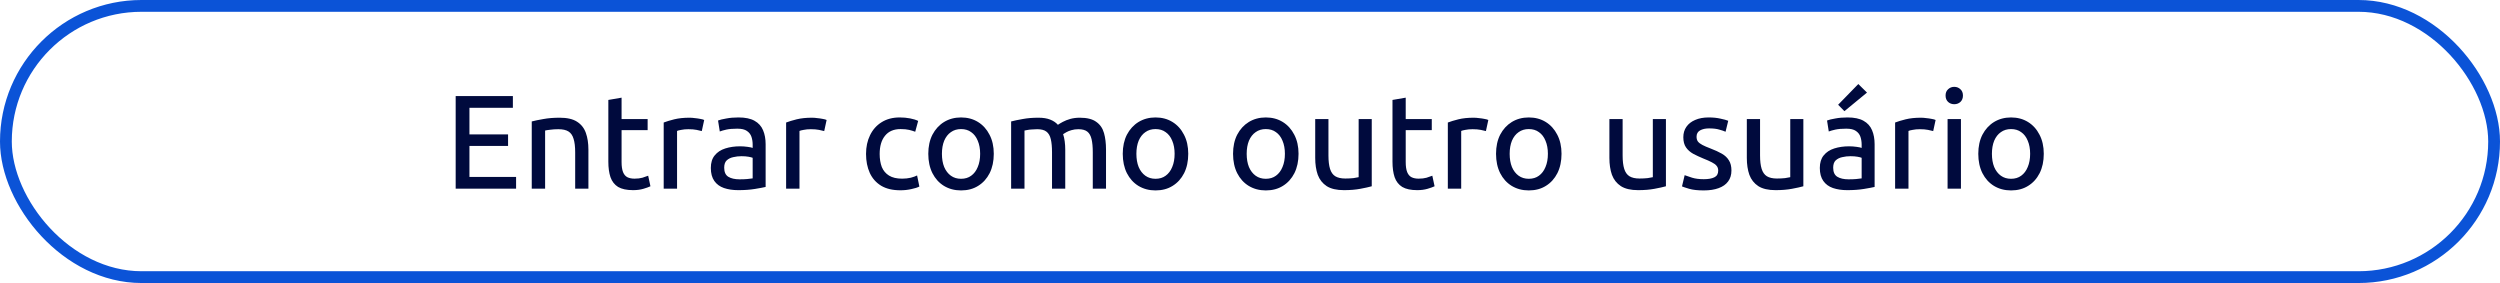 <svg width="318" height="36" viewBox="0 0 318 36" fill="none" xmlns="http://www.w3.org/2000/svg">
<rect x="0.75" y="0.75" width="316.5" height="34.5" rx="17.25" stroke="#0B53D7" stroke-width="1.5"/>
<path d="M57.962 24V12.219H65.238V13.715H59.713V17.098H64.626V18.56H59.713V22.504H65.646V24H57.962ZM67.638 24V15.449C68.023 15.347 68.516 15.245 69.117 15.143C69.718 15.03 70.409 14.973 71.191 14.973C72.143 14.973 72.88 15.143 73.401 15.483C73.934 15.823 74.308 16.299 74.523 16.911C74.738 17.512 74.846 18.22 74.846 19.036V24H73.163V19.376C73.163 18.651 73.095 18.078 72.959 17.659C72.834 17.228 72.619 16.917 72.313 16.724C72.007 16.531 71.576 16.435 71.021 16.435C70.647 16.435 70.301 16.458 69.984 16.503C69.678 16.537 69.463 16.571 69.338 16.605V24H67.638ZM80.526 24.187C79.722 24.187 79.087 24.051 78.622 23.779C78.169 23.496 77.846 23.082 77.653 22.538C77.472 21.994 77.381 21.337 77.381 20.566V12.712L79.064 12.423V15.143H82.379V16.554H79.064V20.617C79.064 21.15 79.127 21.575 79.251 21.892C79.376 22.198 79.557 22.413 79.795 22.538C80.045 22.663 80.351 22.725 80.713 22.725C81.099 22.725 81.433 22.685 81.716 22.606C82.011 22.515 82.255 22.43 82.447 22.351L82.736 23.694C82.521 23.796 82.221 23.904 81.835 24.017C81.45 24.13 81.014 24.187 80.526 24.187ZM84.422 24V15.585C84.773 15.449 85.221 15.313 85.765 15.177C86.32 15.041 86.966 14.973 87.703 14.973C87.918 14.973 88.145 14.99 88.383 15.024C88.632 15.047 88.865 15.081 89.08 15.126C89.295 15.16 89.46 15.205 89.573 15.262L89.267 16.673C89.12 16.628 88.899 16.577 88.604 16.52C88.321 16.463 87.975 16.435 87.567 16.435C87.227 16.435 86.921 16.463 86.649 16.52C86.388 16.565 86.213 16.611 86.122 16.656V24H84.422ZM93.903 24.187C93.222 24.187 92.616 24.096 92.084 23.915C91.562 23.734 91.154 23.433 90.859 23.014C90.565 22.595 90.418 22.045 90.418 21.365C90.418 20.696 90.582 20.164 90.91 19.767C91.239 19.359 91.687 19.064 92.254 18.883C92.82 18.702 93.449 18.611 94.141 18.611C94.458 18.611 94.775 18.634 95.093 18.679C95.421 18.724 95.636 18.77 95.739 18.815V18.407C95.739 18.044 95.688 17.71 95.585 17.404C95.484 17.098 95.291 16.849 95.007 16.656C94.736 16.463 94.328 16.367 93.784 16.367C93.217 16.367 92.752 16.407 92.389 16.486C92.038 16.565 91.76 16.645 91.556 16.724L91.335 15.33C91.562 15.239 91.908 15.154 92.373 15.075C92.837 14.984 93.359 14.939 93.936 14.939C94.798 14.939 95.478 15.081 95.977 15.364C96.487 15.647 96.849 16.05 97.064 16.571C97.28 17.081 97.388 17.67 97.388 18.339V23.779C97.104 23.847 96.651 23.932 96.028 24.034C95.404 24.136 94.696 24.187 93.903 24.187ZM94.073 22.81C94.424 22.81 94.741 22.799 95.025 22.776C95.319 22.753 95.557 22.725 95.739 22.691V20.073C95.636 20.028 95.461 19.982 95.212 19.937C94.962 19.892 94.662 19.869 94.311 19.869C93.959 19.869 93.614 19.909 93.273 19.988C92.945 20.056 92.667 20.192 92.441 20.396C92.225 20.6 92.118 20.912 92.118 21.331C92.118 21.886 92.293 22.272 92.644 22.487C92.996 22.702 93.472 22.81 94.073 22.81ZM99.994 24V15.585C100.346 15.449 100.793 15.313 101.337 15.177C101.893 15.041 102.539 14.973 103.275 14.973C103.491 14.973 103.717 14.99 103.955 15.024C104.205 15.047 104.437 15.081 104.652 15.126C104.868 15.16 105.032 15.205 105.145 15.262L104.839 16.673C104.692 16.628 104.471 16.577 104.176 16.52C103.893 16.463 103.547 16.435 103.139 16.435C102.799 16.435 102.493 16.463 102.221 16.52C101.961 16.565 101.785 16.611 101.694 16.656V24H99.994ZM114.529 24.204C113.543 24.204 112.727 24.011 112.081 23.626C111.435 23.229 110.953 22.685 110.636 21.994C110.319 21.291 110.16 20.487 110.16 19.58C110.16 18.685 110.33 17.891 110.67 17.2C111.01 16.497 111.497 15.948 112.132 15.551C112.778 15.143 113.549 14.939 114.444 14.939C114.909 14.939 115.345 14.979 115.753 15.058C116.172 15.137 116.518 15.245 116.79 15.381L116.416 16.758C116.178 16.667 115.917 16.588 115.634 16.52C115.351 16.452 114.994 16.418 114.563 16.418C113.69 16.418 113.027 16.701 112.574 17.268C112.121 17.823 111.894 18.594 111.894 19.58C111.894 20.215 111.985 20.77 112.166 21.246C112.359 21.711 112.665 22.073 113.084 22.334C113.503 22.595 114.059 22.725 114.75 22.725C115.147 22.725 115.515 22.685 115.855 22.606C116.195 22.515 116.461 22.419 116.654 22.317L116.943 23.728C116.705 23.853 116.365 23.96 115.923 24.051C115.481 24.153 115.016 24.204 114.529 24.204ZM122.244 24.221C121.428 24.221 120.703 24.028 120.068 23.643C119.445 23.258 118.957 22.719 118.606 22.028C118.255 21.325 118.079 20.504 118.079 19.563C118.079 18.634 118.255 17.823 118.606 17.132C118.969 16.441 119.462 15.902 120.085 15.517C120.72 15.132 121.439 14.939 122.244 14.939C123.06 14.939 123.78 15.132 124.403 15.517C125.026 15.902 125.514 16.441 125.865 17.132C126.228 17.823 126.409 18.634 126.409 19.563C126.409 20.504 126.233 21.325 125.882 22.028C125.531 22.719 125.043 23.258 124.42 23.643C123.808 24.028 123.083 24.221 122.244 24.221ZM122.244 22.742C122.754 22.742 123.185 22.612 123.536 22.351C123.899 22.09 124.176 21.722 124.369 21.246C124.573 20.77 124.675 20.209 124.675 19.563C124.675 18.928 124.573 18.373 124.369 17.897C124.176 17.421 123.899 17.058 123.536 16.809C123.185 16.548 122.754 16.418 122.244 16.418C121.745 16.418 121.315 16.548 120.952 16.809C120.589 17.058 120.306 17.421 120.102 17.897C119.909 18.373 119.813 18.928 119.813 19.563C119.813 20.209 119.909 20.77 120.102 21.246C120.306 21.722 120.589 22.09 120.952 22.351C121.315 22.612 121.745 22.742 122.244 22.742ZM128.615 24V15.449C129.001 15.347 129.488 15.245 130.077 15.143C130.667 15.03 131.335 14.973 132.083 14.973C132.684 14.973 133.183 15.052 133.579 15.211C133.987 15.37 134.316 15.591 134.565 15.874C134.713 15.772 134.922 15.647 135.194 15.5C135.466 15.353 135.784 15.228 136.146 15.126C136.52 15.024 136.923 14.973 137.353 14.973C138.271 14.973 138.968 15.149 139.444 15.5C139.932 15.84 140.26 16.316 140.43 16.928C140.6 17.529 140.685 18.231 140.685 19.036V24H139.002V19.376C139.002 18.696 138.951 18.141 138.849 17.71C138.747 17.268 138.566 16.945 138.305 16.741C138.045 16.537 137.665 16.435 137.166 16.435C136.849 16.435 136.56 16.475 136.299 16.554C136.05 16.622 135.835 16.707 135.653 16.809C135.472 16.911 135.33 16.996 135.228 17.064C135.319 17.336 135.387 17.642 135.432 17.982C135.478 18.322 135.5 18.679 135.5 19.053V24H133.817V19.376C133.817 18.696 133.766 18.141 133.664 17.71C133.562 17.268 133.375 16.945 133.103 16.741C132.843 16.537 132.452 16.435 131.93 16.435C131.681 16.435 131.449 16.446 131.233 16.469C131.018 16.48 130.831 16.503 130.672 16.537C130.514 16.56 130.395 16.582 130.315 16.605V24H128.615ZM146.98 24.221C146.164 24.221 145.439 24.028 144.804 23.643C144.181 23.258 143.694 22.719 143.342 22.028C142.991 21.325 142.815 20.504 142.815 19.563C142.815 18.634 142.991 17.823 143.342 17.132C143.705 16.441 144.198 15.902 144.821 15.517C145.456 15.132 146.176 14.939 146.98 14.939C147.796 14.939 148.516 15.132 149.139 15.517C149.763 15.902 150.25 16.441 150.601 17.132C150.964 17.823 151.145 18.634 151.145 19.563C151.145 20.504 150.97 21.325 150.618 22.028C150.267 22.719 149.78 23.258 149.156 23.643C148.544 24.028 147.819 24.221 146.98 24.221ZM146.98 22.742C147.49 22.742 147.921 22.612 148.272 22.351C148.635 22.09 148.913 21.722 149.105 21.246C149.309 20.77 149.411 20.209 149.411 19.563C149.411 18.928 149.309 18.373 149.105 17.897C148.913 17.421 148.635 17.058 148.272 16.809C147.921 16.548 147.49 16.418 146.98 16.418C146.482 16.418 146.051 16.548 145.688 16.809C145.326 17.058 145.042 17.421 144.838 17.897C144.646 18.373 144.549 18.928 144.549 19.563C144.549 20.209 144.646 20.77 144.838 21.246C145.042 21.722 145.326 22.09 145.688 22.351C146.051 22.612 146.482 22.742 146.98 22.742ZM161.009 24.221C160.193 24.221 159.467 24.028 158.833 23.643C158.209 23.258 157.722 22.719 157.371 22.028C157.019 21.325 156.844 20.504 156.844 19.563C156.844 18.634 157.019 17.823 157.371 17.132C157.733 16.441 158.226 15.902 158.85 15.517C159.484 15.132 160.204 14.939 161.009 14.939C161.825 14.939 162.544 15.132 163.168 15.517C163.791 15.902 164.278 16.441 164.63 17.132C164.992 17.823 165.174 18.634 165.174 19.563C165.174 20.504 164.998 21.325 164.647 22.028C164.295 22.719 163.808 23.258 163.185 23.643C162.573 24.028 161.847 24.221 161.009 24.221ZM161.009 22.742C161.519 22.742 161.949 22.612 162.301 22.351C162.663 22.09 162.941 21.722 163.134 21.246C163.338 20.77 163.44 20.209 163.44 19.563C163.44 18.928 163.338 18.373 163.134 17.897C162.941 17.421 162.663 17.058 162.301 16.809C161.949 16.548 161.519 16.418 161.009 16.418C160.51 16.418 160.079 16.548 159.717 16.809C159.354 17.058 159.071 17.421 158.867 17.897C158.674 18.373 158.578 18.928 158.578 19.563C158.578 20.209 158.674 20.77 158.867 21.246C159.071 21.722 159.354 22.09 159.717 22.351C160.079 22.612 160.51 22.742 161.009 22.742ZM170.95 24.187C170.021 24.187 169.29 24.017 168.757 23.677C168.224 23.326 167.845 22.844 167.618 22.232C167.403 21.62 167.295 20.906 167.295 20.09V15.143H168.978V19.767C168.978 20.481 169.046 21.053 169.182 21.484C169.318 21.915 169.539 22.226 169.845 22.419C170.162 22.612 170.587 22.708 171.12 22.708C171.494 22.708 171.84 22.691 172.157 22.657C172.474 22.612 172.695 22.572 172.82 22.538V15.143H174.486V23.694C174.123 23.796 173.636 23.904 173.024 24.017C172.423 24.13 171.732 24.187 170.95 24.187ZM180.269 24.187C179.464 24.187 178.829 24.051 178.365 23.779C177.911 23.496 177.588 23.082 177.396 22.538C177.214 21.994 177.124 21.337 177.124 20.566V12.712L178.807 12.423V15.143H182.122V16.554H178.807V20.617C178.807 21.15 178.869 21.575 178.994 21.892C179.118 22.198 179.3 22.413 179.538 22.538C179.787 22.663 180.093 22.725 180.456 22.725C180.841 22.725 181.175 22.685 181.459 22.606C181.753 22.515 181.997 22.43 182.19 22.351L182.479 23.694C182.263 23.796 181.963 23.904 181.578 24.017C181.192 24.13 180.756 24.187 180.269 24.187ZM184.164 24V15.585C184.516 15.449 184.963 15.313 185.507 15.177C186.063 15.041 186.709 14.973 187.445 14.973C187.661 14.973 187.887 14.99 188.125 15.024C188.375 15.047 188.607 15.081 188.822 15.126C189.038 15.16 189.202 15.205 189.315 15.262L189.009 16.673C188.862 16.628 188.641 16.577 188.346 16.52C188.063 16.463 187.717 16.435 187.309 16.435C186.969 16.435 186.663 16.463 186.391 16.52C186.131 16.565 185.955 16.611 185.864 16.656V24H184.164ZM194.461 24.221C193.645 24.221 192.919 24.028 192.285 23.643C191.661 23.258 191.174 22.719 190.823 22.028C190.471 21.325 190.296 20.504 190.296 19.563C190.296 18.634 190.471 17.823 190.823 17.132C191.185 16.441 191.678 15.902 192.302 15.517C192.936 15.132 193.656 14.939 194.461 14.939C195.277 14.939 195.996 15.132 196.62 15.517C197.243 15.902 197.73 16.441 198.082 17.132C198.444 17.823 198.626 18.634 198.626 19.563C198.626 20.504 198.45 21.325 198.099 22.028C197.747 22.719 197.26 23.258 196.637 23.643C196.025 24.028 195.299 24.221 194.461 24.221ZM194.461 22.742C194.971 22.742 195.401 22.612 195.753 22.351C196.115 22.09 196.393 21.722 196.586 21.246C196.79 20.77 196.892 20.209 196.892 19.563C196.892 18.928 196.79 18.373 196.586 17.897C196.393 17.421 196.115 17.058 195.753 16.809C195.401 16.548 194.971 16.418 194.461 16.418C193.962 16.418 193.531 16.548 193.169 16.809C192.806 17.058 192.523 17.421 192.319 17.897C192.126 18.373 192.03 18.928 192.03 19.563C192.03 20.209 192.126 20.77 192.319 21.246C192.523 21.722 192.806 22.09 193.169 22.351C193.531 22.612 193.962 22.742 194.461 22.742ZM208.37 24.187C207.441 24.187 206.71 24.017 206.177 23.677C205.644 23.326 205.265 22.844 205.038 22.232C204.823 21.62 204.715 20.906 204.715 20.09V15.143H206.398V19.767C206.398 20.481 206.466 21.053 206.602 21.484C206.738 21.915 206.959 22.226 207.265 22.419C207.582 22.612 208.007 22.708 208.54 22.708C208.914 22.708 209.26 22.691 209.577 22.657C209.894 22.612 210.115 22.572 210.24 22.538V15.143H211.906V23.694C211.543 23.796 211.056 23.904 210.444 24.017C209.843 24.13 209.152 24.187 208.37 24.187ZM216.72 24.221C215.949 24.221 215.331 24.153 214.867 24.017C214.413 23.881 214.107 23.779 213.949 23.711L214.289 22.283C214.515 22.362 214.833 22.47 215.241 22.606C215.649 22.731 216.142 22.793 216.72 22.793C217.298 22.793 217.745 22.714 218.063 22.555C218.391 22.396 218.556 22.113 218.556 21.705C218.556 21.456 218.488 21.252 218.352 21.093C218.227 20.934 218.029 20.787 217.757 20.651C217.485 20.504 217.116 20.339 216.652 20.158C216.187 19.965 215.762 19.767 215.377 19.563C214.991 19.348 214.685 19.076 214.459 18.747C214.232 18.418 214.119 17.988 214.119 17.455C214.119 16.945 214.249 16.503 214.51 16.129C214.77 15.755 215.139 15.466 215.615 15.262C216.102 15.047 216.674 14.939 217.332 14.939C217.91 14.939 218.414 14.99 218.845 15.092C219.287 15.183 219.615 15.273 219.831 15.364L219.491 16.758C219.298 16.667 219.032 16.577 218.692 16.486C218.363 16.384 217.927 16.333 217.383 16.333C216.929 16.333 216.55 16.418 216.244 16.588C215.949 16.758 215.802 17.024 215.802 17.387C215.802 17.636 215.858 17.84 215.972 17.999C216.096 18.158 216.289 18.305 216.55 18.441C216.81 18.577 217.15 18.724 217.57 18.883C218.136 19.098 218.618 19.319 219.015 19.546C219.411 19.773 219.712 20.056 219.916 20.396C220.131 20.725 220.239 21.155 220.239 21.688C220.239 22.243 220.097 22.708 219.814 23.082C219.542 23.456 219.139 23.739 218.607 23.932C218.085 24.125 217.456 24.221 216.72 24.221ZM225.851 24.187C224.922 24.187 224.191 24.017 223.658 23.677C223.126 23.326 222.746 22.844 222.519 22.232C222.304 21.62 222.196 20.906 222.196 20.09V15.143H223.879V19.767C223.879 20.481 223.947 21.053 224.083 21.484C224.219 21.915 224.44 22.226 224.746 22.419C225.064 22.612 225.489 22.708 226.021 22.708C226.395 22.708 226.741 22.691 227.058 22.657C227.376 22.612 227.597 22.572 227.721 22.538V15.143H229.387V23.694C229.025 23.796 228.537 23.904 227.925 24.017C227.325 24.13 226.633 24.187 225.851 24.187ZM234.966 24.187C234.286 24.187 233.68 24.096 233.147 23.915C232.626 23.734 232.218 23.433 231.923 23.014C231.628 22.595 231.481 22.045 231.481 21.365C231.481 20.696 231.645 20.164 231.974 19.767C232.303 19.359 232.75 19.064 233.317 18.883C233.884 18.702 234.513 18.611 235.204 18.611C235.521 18.611 235.839 18.634 236.156 18.679C236.485 18.724 236.7 18.77 236.802 18.815V18.407C236.802 18.044 236.751 17.71 236.649 17.404C236.547 17.098 236.354 16.849 236.071 16.656C235.799 16.463 235.391 16.367 234.847 16.367C234.28 16.367 233.816 16.407 233.453 16.486C233.102 16.565 232.824 16.645 232.62 16.724L232.399 15.33C232.626 15.239 232.971 15.154 233.436 15.075C233.901 14.984 234.422 14.939 235 14.939C235.861 14.939 236.541 15.081 237.04 15.364C237.55 15.647 237.913 16.05 238.128 16.571C238.343 17.081 238.451 17.67 238.451 18.339V23.779C238.168 23.847 237.714 23.932 237.091 24.034C236.468 24.136 235.759 24.187 234.966 24.187ZM235.136 22.81C235.487 22.81 235.805 22.799 236.088 22.776C236.383 22.753 236.621 22.725 236.802 22.691V20.073C236.7 20.028 236.524 19.982 236.275 19.937C236.026 19.892 235.725 19.869 235.374 19.869C235.023 19.869 234.677 19.909 234.337 19.988C234.008 20.056 233.731 20.192 233.504 20.396C233.289 20.6 233.181 20.912 233.181 21.331C233.181 21.886 233.357 22.272 233.708 22.487C234.059 22.702 234.535 22.81 235.136 22.81ZM234.609 14.14L233.81 13.324L236.377 10.689L237.482 11.777L234.609 14.14ZM241.058 24V15.585C241.409 15.449 241.857 15.313 242.401 15.177C242.956 15.041 243.602 14.973 244.339 14.973C244.554 14.973 244.781 14.99 245.019 15.024C245.268 15.047 245.501 15.081 245.716 15.126C245.931 15.16 246.096 15.205 246.209 15.262L245.903 16.673C245.756 16.628 245.535 16.577 245.24 16.52C244.957 16.463 244.611 16.435 244.203 16.435C243.863 16.435 243.557 16.463 243.285 16.52C243.024 16.565 242.849 16.611 242.758 16.656V24H241.058ZM247.732 24V15.143H249.432V24H247.732ZM248.582 13.256C248.276 13.256 248.015 13.16 247.8 12.967C247.584 12.763 247.477 12.491 247.477 12.151C247.477 11.811 247.584 11.545 247.8 11.352C248.015 11.148 248.276 11.046 248.582 11.046C248.888 11.046 249.148 11.148 249.364 11.352C249.579 11.545 249.687 11.811 249.687 12.151C249.687 12.491 249.579 12.763 249.364 12.967C249.148 13.16 248.888 13.256 248.582 13.256ZM255.803 24.221C254.987 24.221 254.262 24.028 253.627 23.643C253.004 23.258 252.517 22.719 252.165 22.028C251.814 21.325 251.638 20.504 251.638 19.563C251.638 18.634 251.814 17.823 252.165 17.132C252.528 16.441 253.021 15.902 253.644 15.517C254.279 15.132 254.999 14.939 255.803 14.939C256.619 14.939 257.339 15.132 257.962 15.517C258.586 15.902 259.073 16.441 259.424 17.132C259.787 17.823 259.968 18.634 259.968 19.563C259.968 20.504 259.793 21.325 259.441 22.028C259.09 22.719 258.603 23.258 257.979 23.643C257.367 24.028 256.642 24.221 255.803 24.221ZM255.803 22.742C256.313 22.742 256.744 22.612 257.095 22.351C257.458 22.09 257.736 21.722 257.928 21.246C258.132 20.77 258.234 20.209 258.234 19.563C258.234 18.928 258.132 18.373 257.928 17.897C257.736 17.421 257.458 17.058 257.095 16.809C256.744 16.548 256.313 16.418 255.803 16.418C255.305 16.418 254.874 16.548 254.511 16.809C254.149 17.058 253.865 17.421 253.661 17.897C253.469 18.373 253.372 18.928 253.372 19.563C253.372 20.209 253.469 20.77 253.661 21.246C253.865 21.722 254.149 22.09 254.511 22.351C254.874 22.612 255.305 22.742 255.803 22.742Z" fill="#000A3D"/>
</svg>

